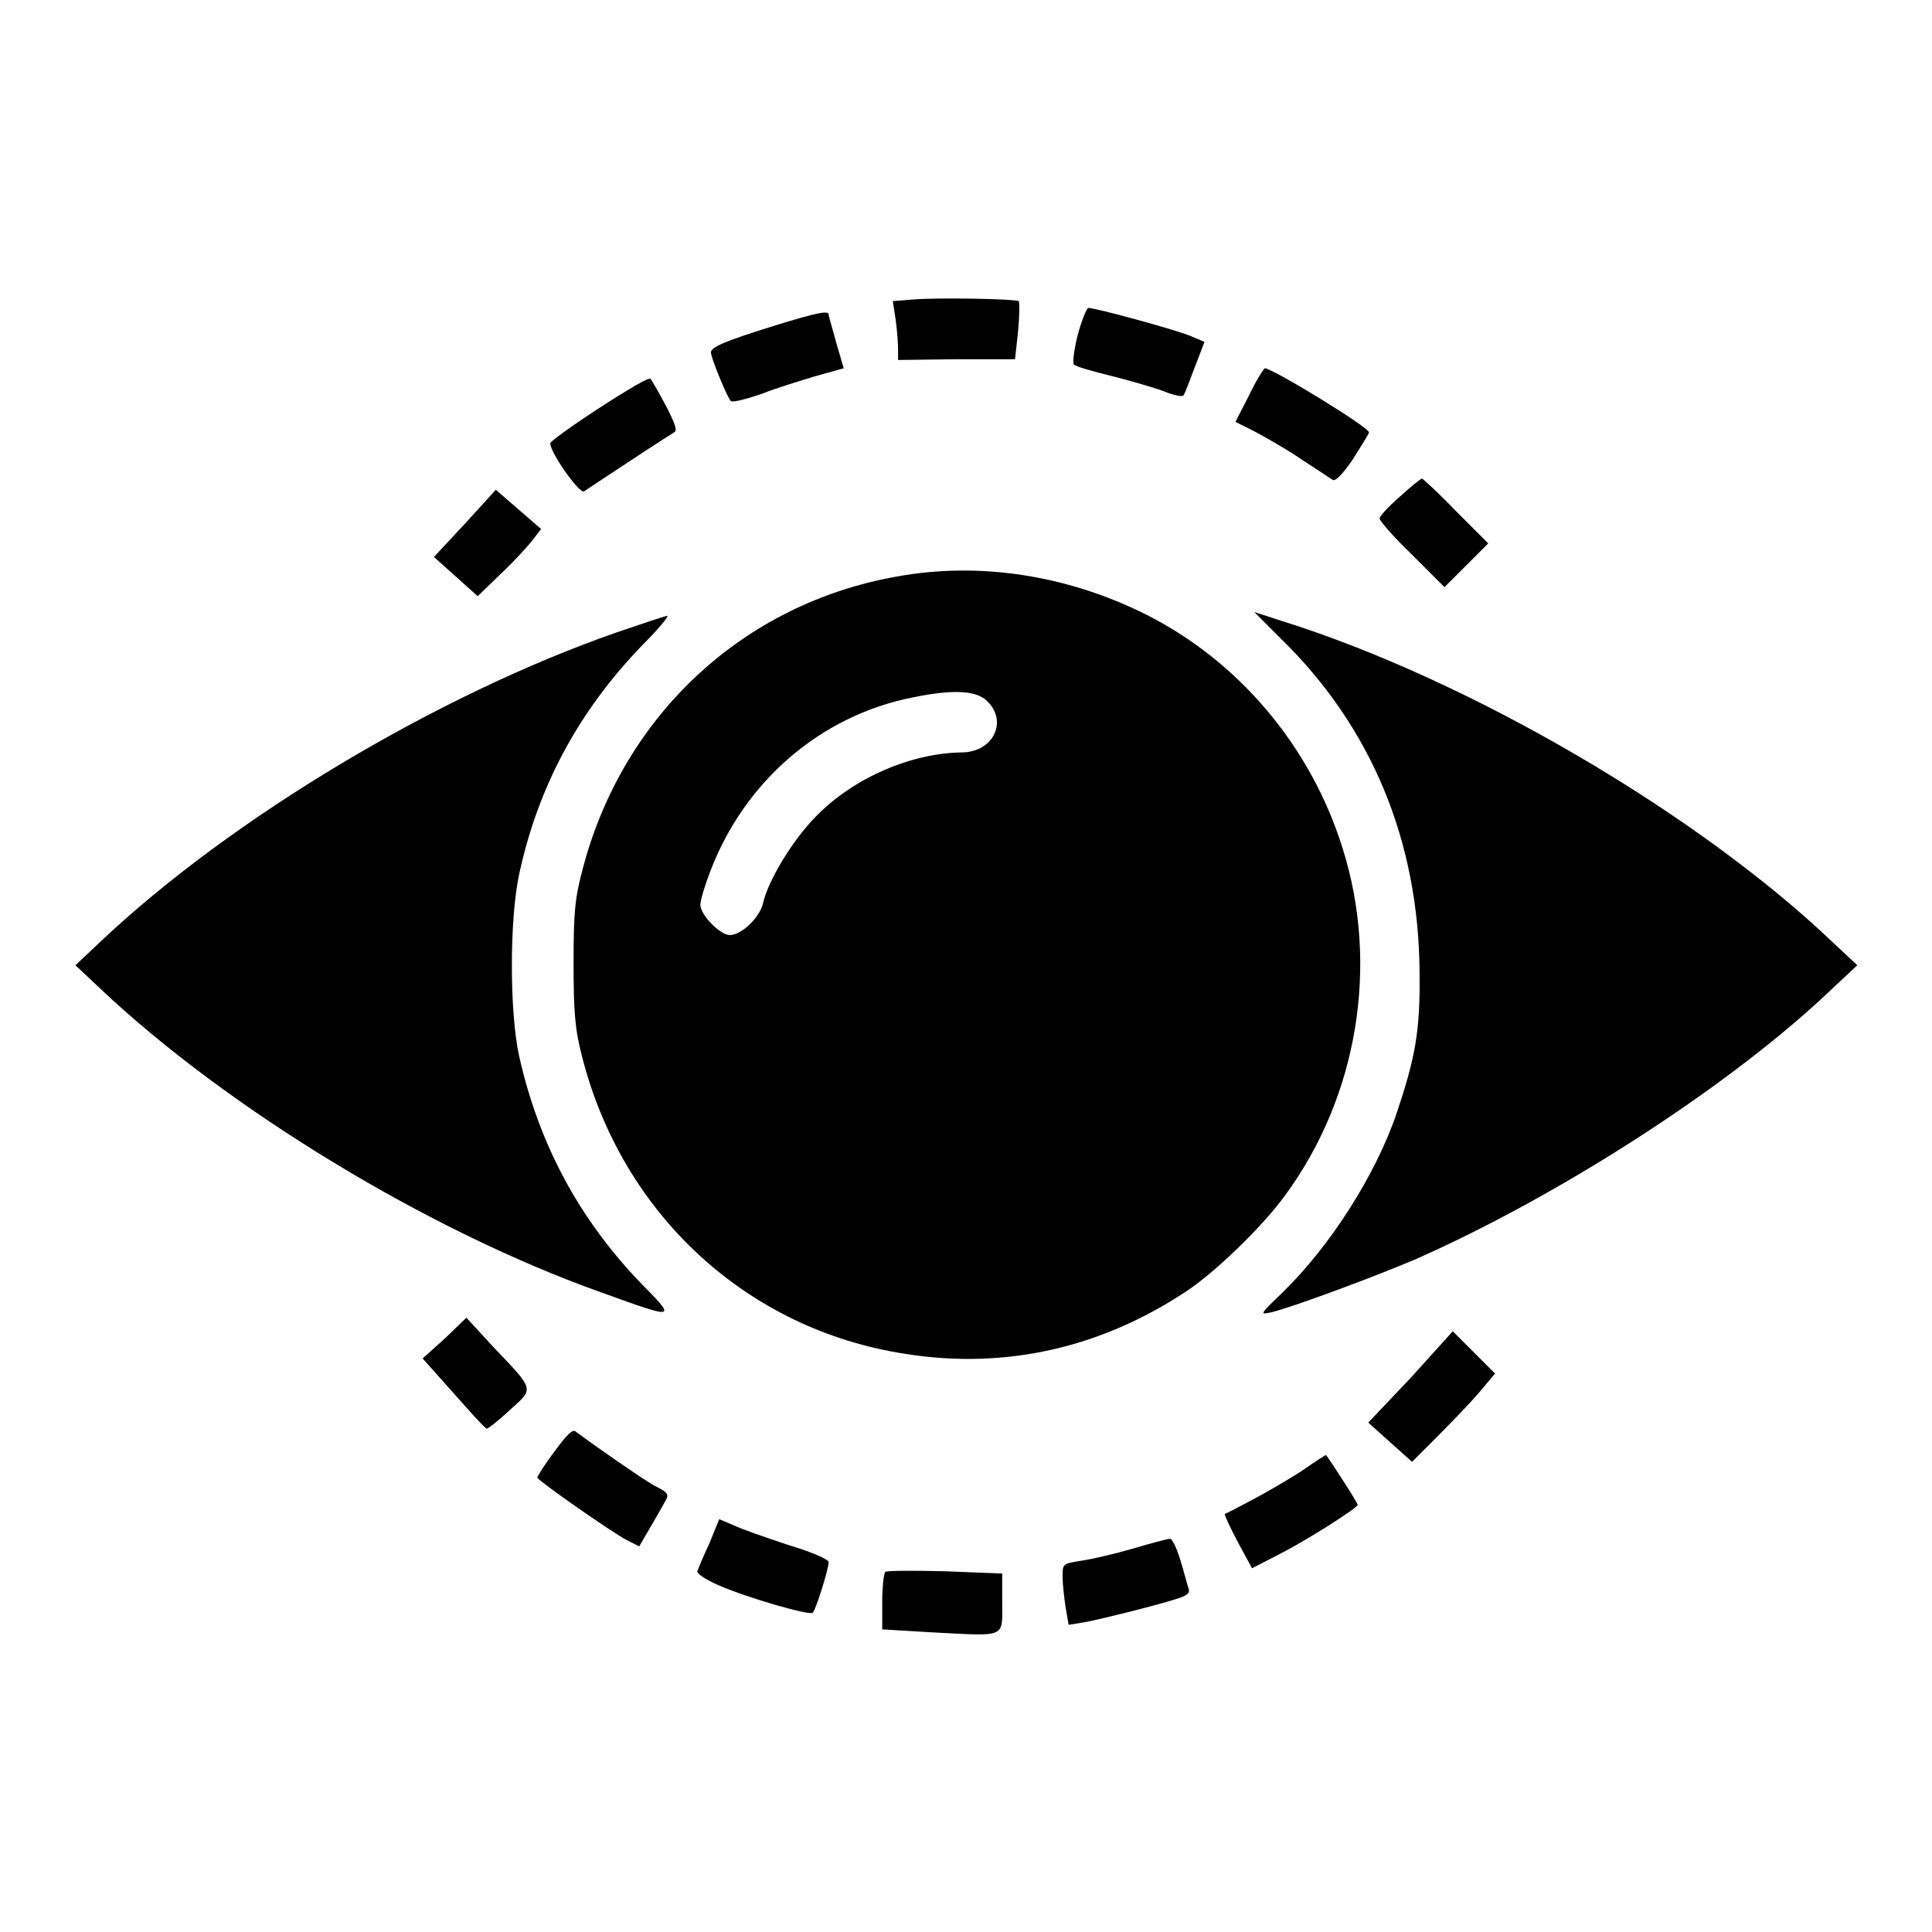 <?xml version="1.0" encoding="utf-8"?>
<!-- Svg Vector Icons : http://www.onlinewebfonts.com/icon -->
<!DOCTYPE svg PUBLIC "-//W3C//DTD SVG 1.1//EN" "http://www.w3.org/Graphics/SVG/1.1/DTD/svg11.dtd">
<svg version="1.1" xmlns="http://www.w3.org/2000/svg" xmlns:xlink="http://www.w3.org/1999/xlink" x="0px" y="0px" viewBox="0 0 256 256" enable-background="new 0 0 256 256" xml:space="preserve">
<g><g><g><path fill="#000000" d="M120.8,39.7l-2.5,0.2l0.4,2.6c0.2,1.5,0.3,3.2,0.3,3.9v1.3l7.8-0.1l7.7,0l0.4-3.7c0.2-2.1,0.2-3.8,0.1-4C134.4,39.6,124.1,39.4,120.8,39.7z"/><path fill="#000000" d="M142.8,44.4c-0.5,2-0.7,3.7-0.5,3.9c0.3,0.3,2.5,0.9,4.9,1.5s5.5,1.5,6.9,2c1.4,0.6,2.6,0.8,2.7,0.6c0.2-0.2,0.8-1.9,1.5-3.7l1.3-3.4l-1.9-0.8c-1.9-0.8-12.5-3.7-13.5-3.7C144,40.8,143.3,42.5,142.8,44.4z"/><path fill="#000000" d="M102.8,43.1c-6.8,2.1-8.6,2.9-8.6,3.6c0,0.7,2.1,5.8,2.6,6.4c0.2,0.3,2-0.2,4.1-0.9c2-0.8,5.3-1.8,7.3-2.4l3.6-1l-1-3.4c-0.5-1.9-1-3.5-1-3.7C109.9,41.1,108.3,41.4,102.8,43.1z"/><path fill="#000000" d="M165.5,52.4l-1.8,3.5l2.6,1.3c1.5,0.8,4.3,2.4,6.2,3.7c2,1.3,3.8,2.5,4.1,2.7c0.4,0.2,1.4-0.9,2.7-2.8c1.1-1.8,2.1-3.3,2.1-3.5c0-0.7-12.8-8.5-13.8-8.5C167.4,48.9,166.4,50.5,165.5,52.4z"/><path fill="#000000" d="M83,51.8c-2.7,1.6-8.9,5.7-10,6.8c-0.7,0.5,3.8,7,4.4,6.5c0.3-0.2,3-2,5.9-3.9c3-2,5.7-3.7,6-3.9c0.5-0.2,0.2-1.1-1.1-3.6c-1-1.9-1.9-3.4-2-3.5C86.1,50,84.6,50.8,83,51.8z"/><path fill="#000000" d="M185.5,65.8c-1.5,1.3-2.7,2.6-2.7,2.9c0,0.3,1.9,2.5,4.3,4.8l4.3,4.3l2.9-2.9l2.9-2.9l-4.3-4.3c-2.3-2.4-4.4-4.3-4.5-4.3C188.2,63.5,186.9,64.5,185.5,65.8z"/><path fill="#000000" d="M61.6,69.4l-4.1,4.4l2.9,2.6l2.9,2.6l3.2-3.1c1.8-1.7,3.6-3.7,4.2-4.5l1-1.3l-3-2.6l-3-2.6L61.6,69.4z"/><path fill="#000000" d="M118.8,76.4C98.5,80,82.7,94.7,77.3,114.8c-1.1,4.1-1.3,5.8-1.3,12.8c0,6.6,0.2,8.8,1.1,12.3c5.3,21,21.9,36.3,42.9,39.5c13.2,2.1,25.9-0.8,37.2-8.3c3.8-2.5,10.1-8.6,13-12.6c9.7-13.1,12.6-30.6,7.7-46.1c-4.2-13.5-13.8-24.9-26.3-31.1C141.3,76.2,129.7,74.4,118.8,76.4z M130.8,92.9c2.8,2.7,0.8,6.8-3.4,6.8c-6.6,0.1-14.2,3.3-19.2,8.4c-3.1,3.1-6.4,8.5-7.1,11.6c-0.4,1.8-2.8,4.2-4.4,4.2c-1.3,0-3.9-2.7-3.9-4c0-0.6,0.6-2.6,1.3-4.4c4.5-11.9,14.6-20.7,26.9-23.1C126.4,91.3,129.4,91.5,130.8,92.9z"/><path fill="#000000" d="M169.7,84.6c12,11.7,18.3,26.8,18.4,44.3c0.1,7.8-0.6,11.3-3,18.5c-2.8,8.3-8.9,17.8-15.2,23.9c-3,2.9-3,2.9-1.5,2.6c2.6-0.6,13.7-4.7,19.3-7.1c19.4-8.6,42.1-23.3,55.3-36l3.1-2.9l-3.1-2.9c-18.1-17.3-48.5-35-73.1-42.7l-3.7-1.2L169.7,84.6z"/><path fill="#000000" d="M81.7,83.8c-23.8,8.3-51,24.6-68.2,40.8l-3.5,3.3l3.5,3.3c16.7,15.7,43.2,31.9,66.3,40.1c10,3.6,9.9,3.6,4.9-1.5c-8.1-8.5-13.3-18.3-15.9-29.8c-1.3-5.9-1.3-18.2,0-24.2c2.5-11.6,7.9-21.6,16.3-30.3c2.1-2.1,3.6-3.9,3.3-3.9C88.2,81.6,85.2,82.6,81.7,83.8z"/><path fill="#000000" d="M58.9,177.4L56,180l4.1,4.6c2.3,2.6,4.2,4.7,4.4,4.7c0.2,0,1.6-1.1,3.1-2.5c3.2-2.9,3.3-2.5-2.4-8.5l-3.4-3.7L58.9,177.4z"/><path fill="#000000" d="M186.9,182.6l-5.6,5.9l2.9,2.6l2.9,2.6l3.4-3.4c1.9-1.9,4.4-4.5,5.5-5.8l2.1-2.5l-2.8-2.8l-2.8-2.8L186.9,182.6z"/><path fill="#000000" d="M73.5,192.3c-1.3,1.7-2.3,3.3-2.3,3.5c0.1,0.4,9.8,7.2,11.9,8.3l1.6,0.8l1.4-2.4c0.8-1.4,1.7-2.9,2-3.5c0.6-1,0.5-1.2-1.5-2.2c-1.7-1-7.5-5-10.3-7.1C75.9,189.3,75.1,190.1,73.5,192.3z"/><path fill="#000000" d="M172.5,194.9c-1.7,1.1-4.6,2.8-6.5,3.8c-1.9,1-3.6,1.9-3.7,1.9c-0.1,0.1,0.7,1.8,1.7,3.7l1.9,3.5l3.5-1.8c3.6-1.8,10.5-6.2,10.5-6.6c0-0.3-4.1-6.6-4.2-6.6C175.6,192.8,174.2,193.7,172.5,194.9z"/><path fill="#000000" d="M94,204.5c-0.8,1.7-1.5,3.4-1.6,3.7c-0.1,0.3,1.1,1.1,2.7,1.8c3.8,1.7,12.2,4.1,12.6,3.7c0.4-0.4,2.1-5.8,2.1-6.7c0-0.4-2.4-1.4-5.4-2.3c-3-1-6.2-2.1-7.2-2.6l-1.9-0.8L94,204.5z"/><path fill="#000000" d="M150.1,205.2c-2.4,0.7-5.4,1.4-6.8,1.6c-2.5,0.4-2.5,0.4-2.5,2.1c0,1,0.2,2.8,0.4,4.1l0.4,2.3l2.4-0.4c2.5-0.5,9.3-2.2,12.1-3.1c1.2-0.4,1.6-0.7,1.4-1.3c-0.2-0.5-0.6-2.2-1.1-3.8c-0.5-1.6-1.1-2.9-1.4-2.8C154.7,203.9,152.5,204.5,150.1,205.2z"/><path fill="#000000" d="M117.3,208.3c-0.2,0.2-0.4,2-0.4,4v3.6l6.7,0.4c9.8,0.5,9.2,0.8,9.2-3.9v-3.9l-7.6-0.3C121,208.1,117.4,208.1,117.3,208.3z"/></g></g></g>
</svg>